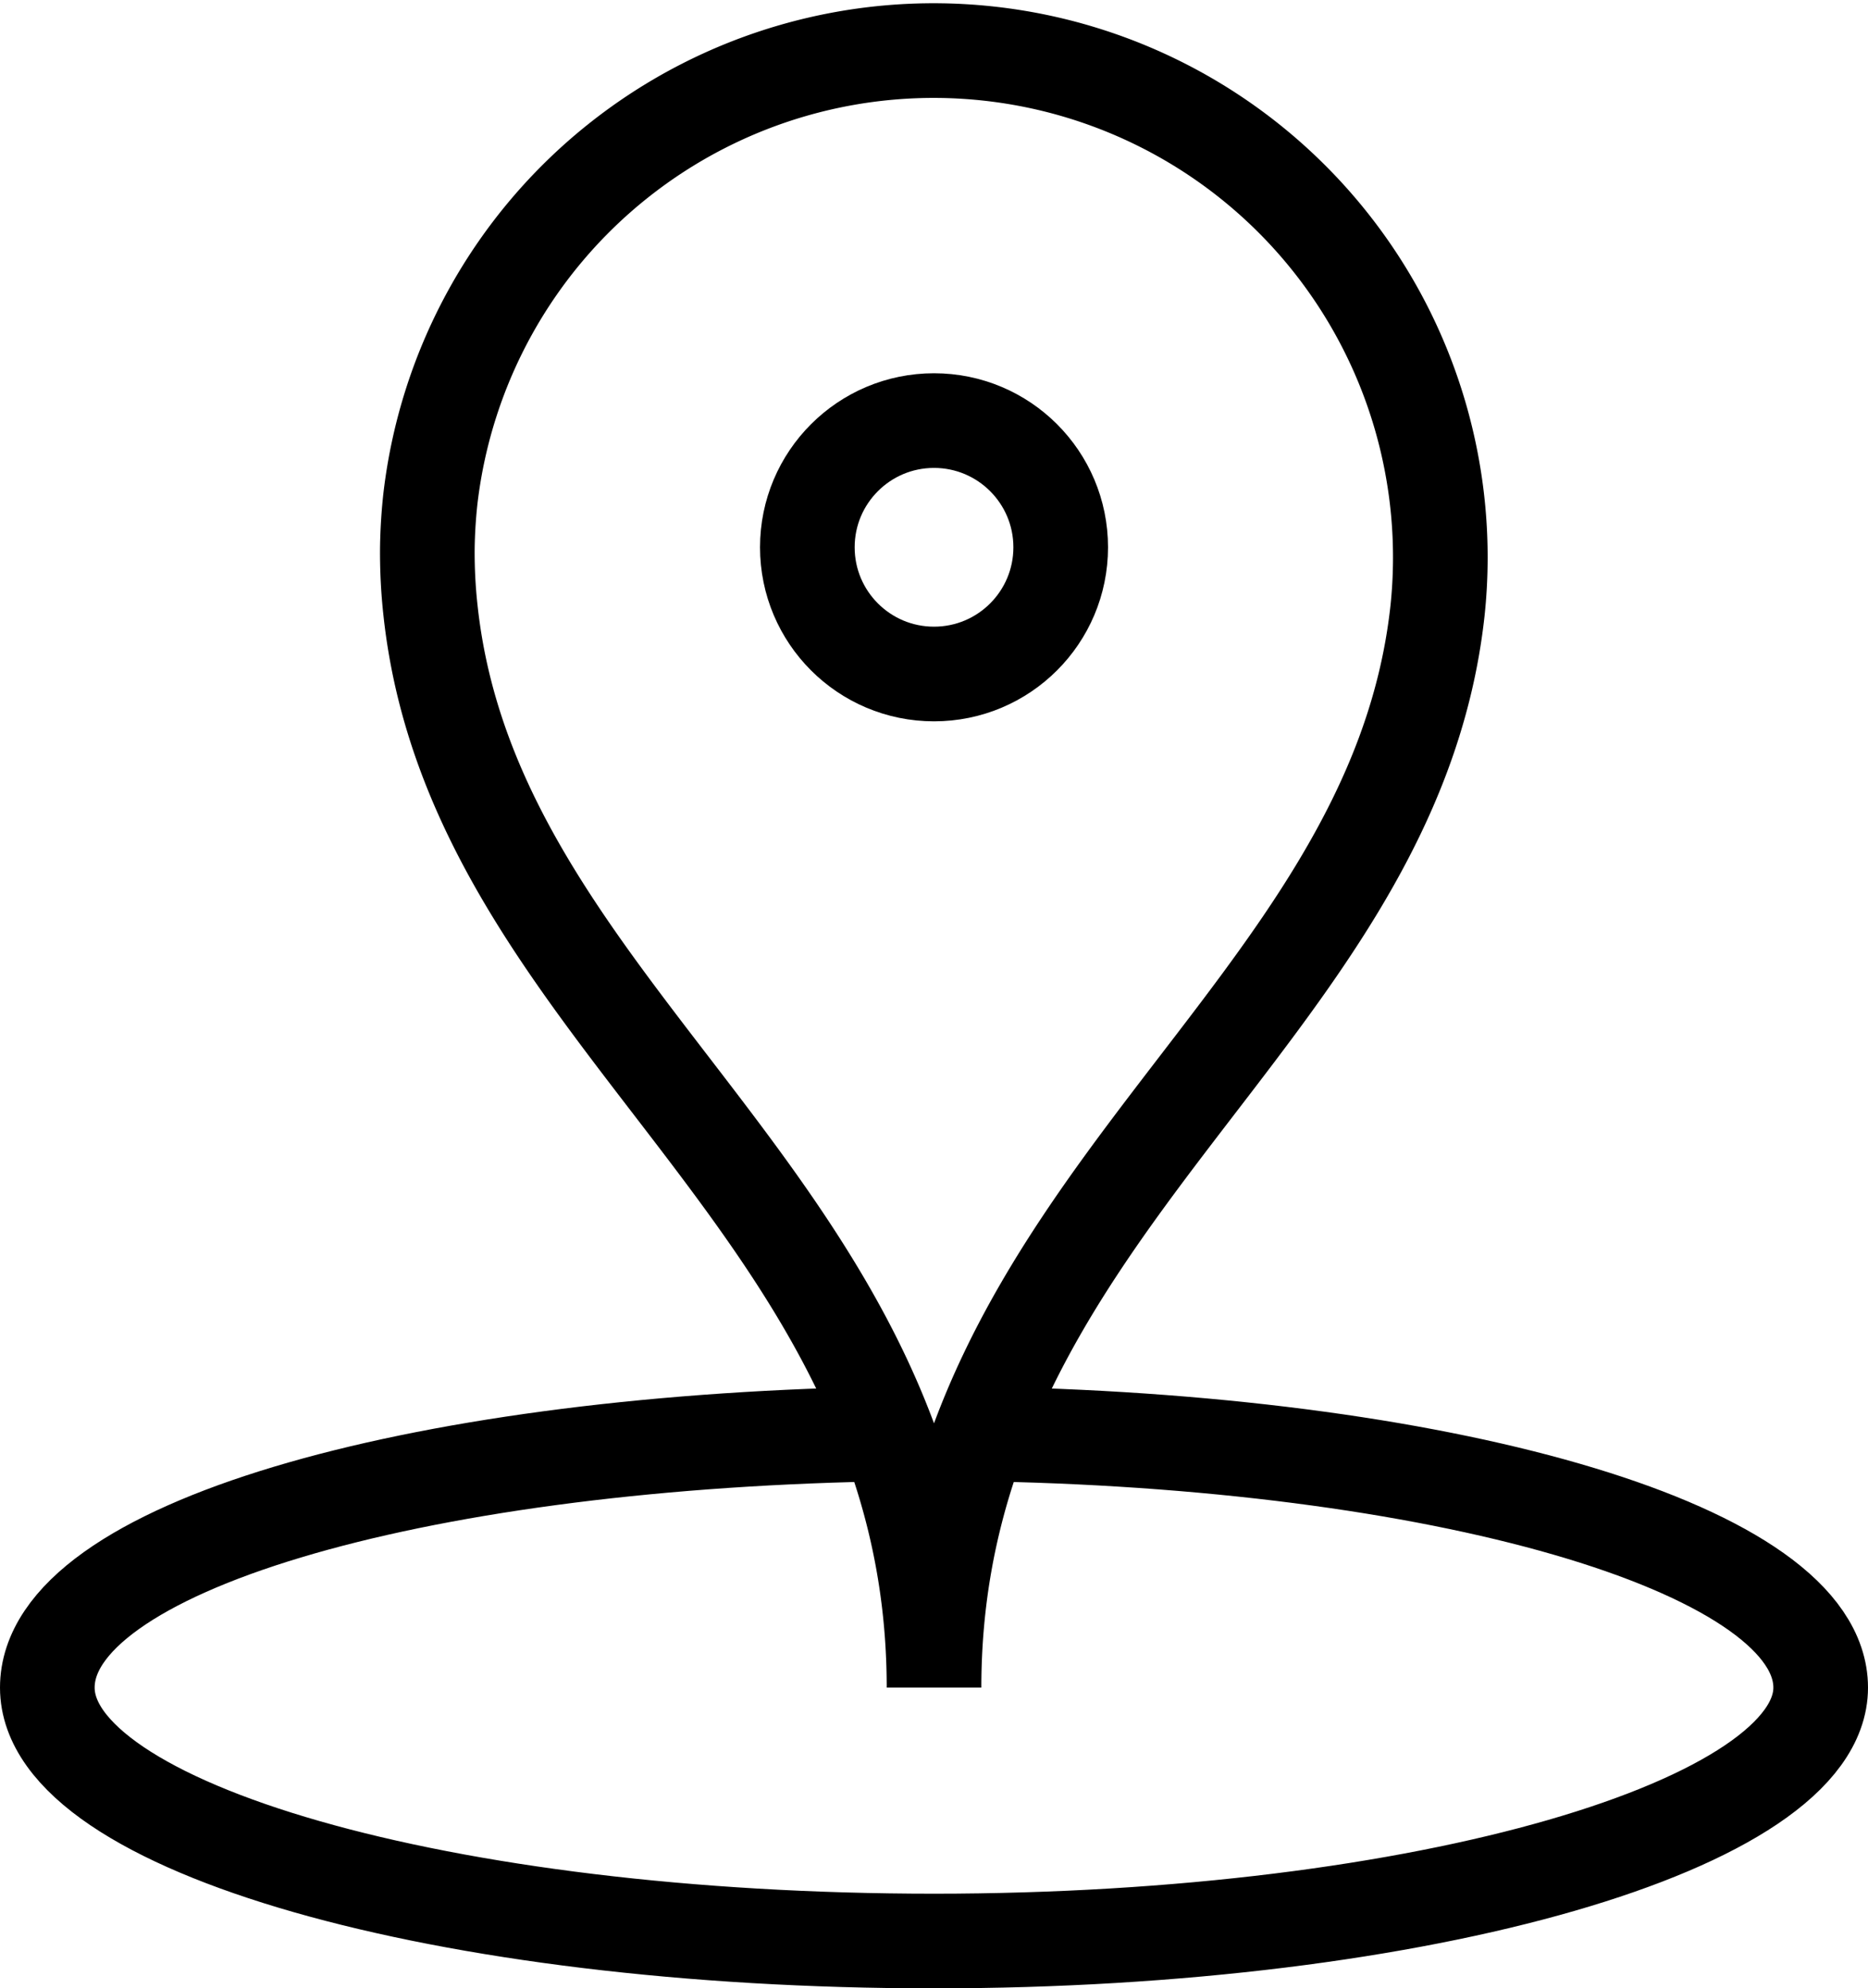<?xml version="1.0" encoding="UTF-8"?>
<svg xmlns="http://www.w3.org/2000/svg" width="39.475" height="42.008" viewBox="0 0 39.475 42.008">
  <defs>
    <style>
            .cls-1{fill:none;stroke:#000;stroke-miterlimit:10;stroke-width:2px}
        </style>
  </defs>
  <g id="ico_local" transform="translate(1 1.008)">
    <path id="Path_10743" d="M24.009 46c9.77.2 17.466 2.476 17.466 5.354s-8.365 5.354-18.738 5.354S4 54.3 4 51.354 11.7 46.2 21.466 46" class="cls-1" transform="translate(-4 -16.707)"></path>
    <path id="Path_10744" d="M26.707 36.874c0-10.172 9.7-14.12 10.64-22.753a10.707 10.707 0 0 0-21.282-2.371q-.057.515-.065 1.033a11.177 11.177 0 0 0 .067 1.338C17 22.754 26.707 26.7 26.707 36.874z" class="cls-1" transform="translate(-7.969 -2.227)"></path>
    <circle id="Ellipse_609" cx="2.677" cy="2.677" r="2.677" class="cls-1" transform="translate(16.061 7.878)"></circle>
  </g>
</svg>
